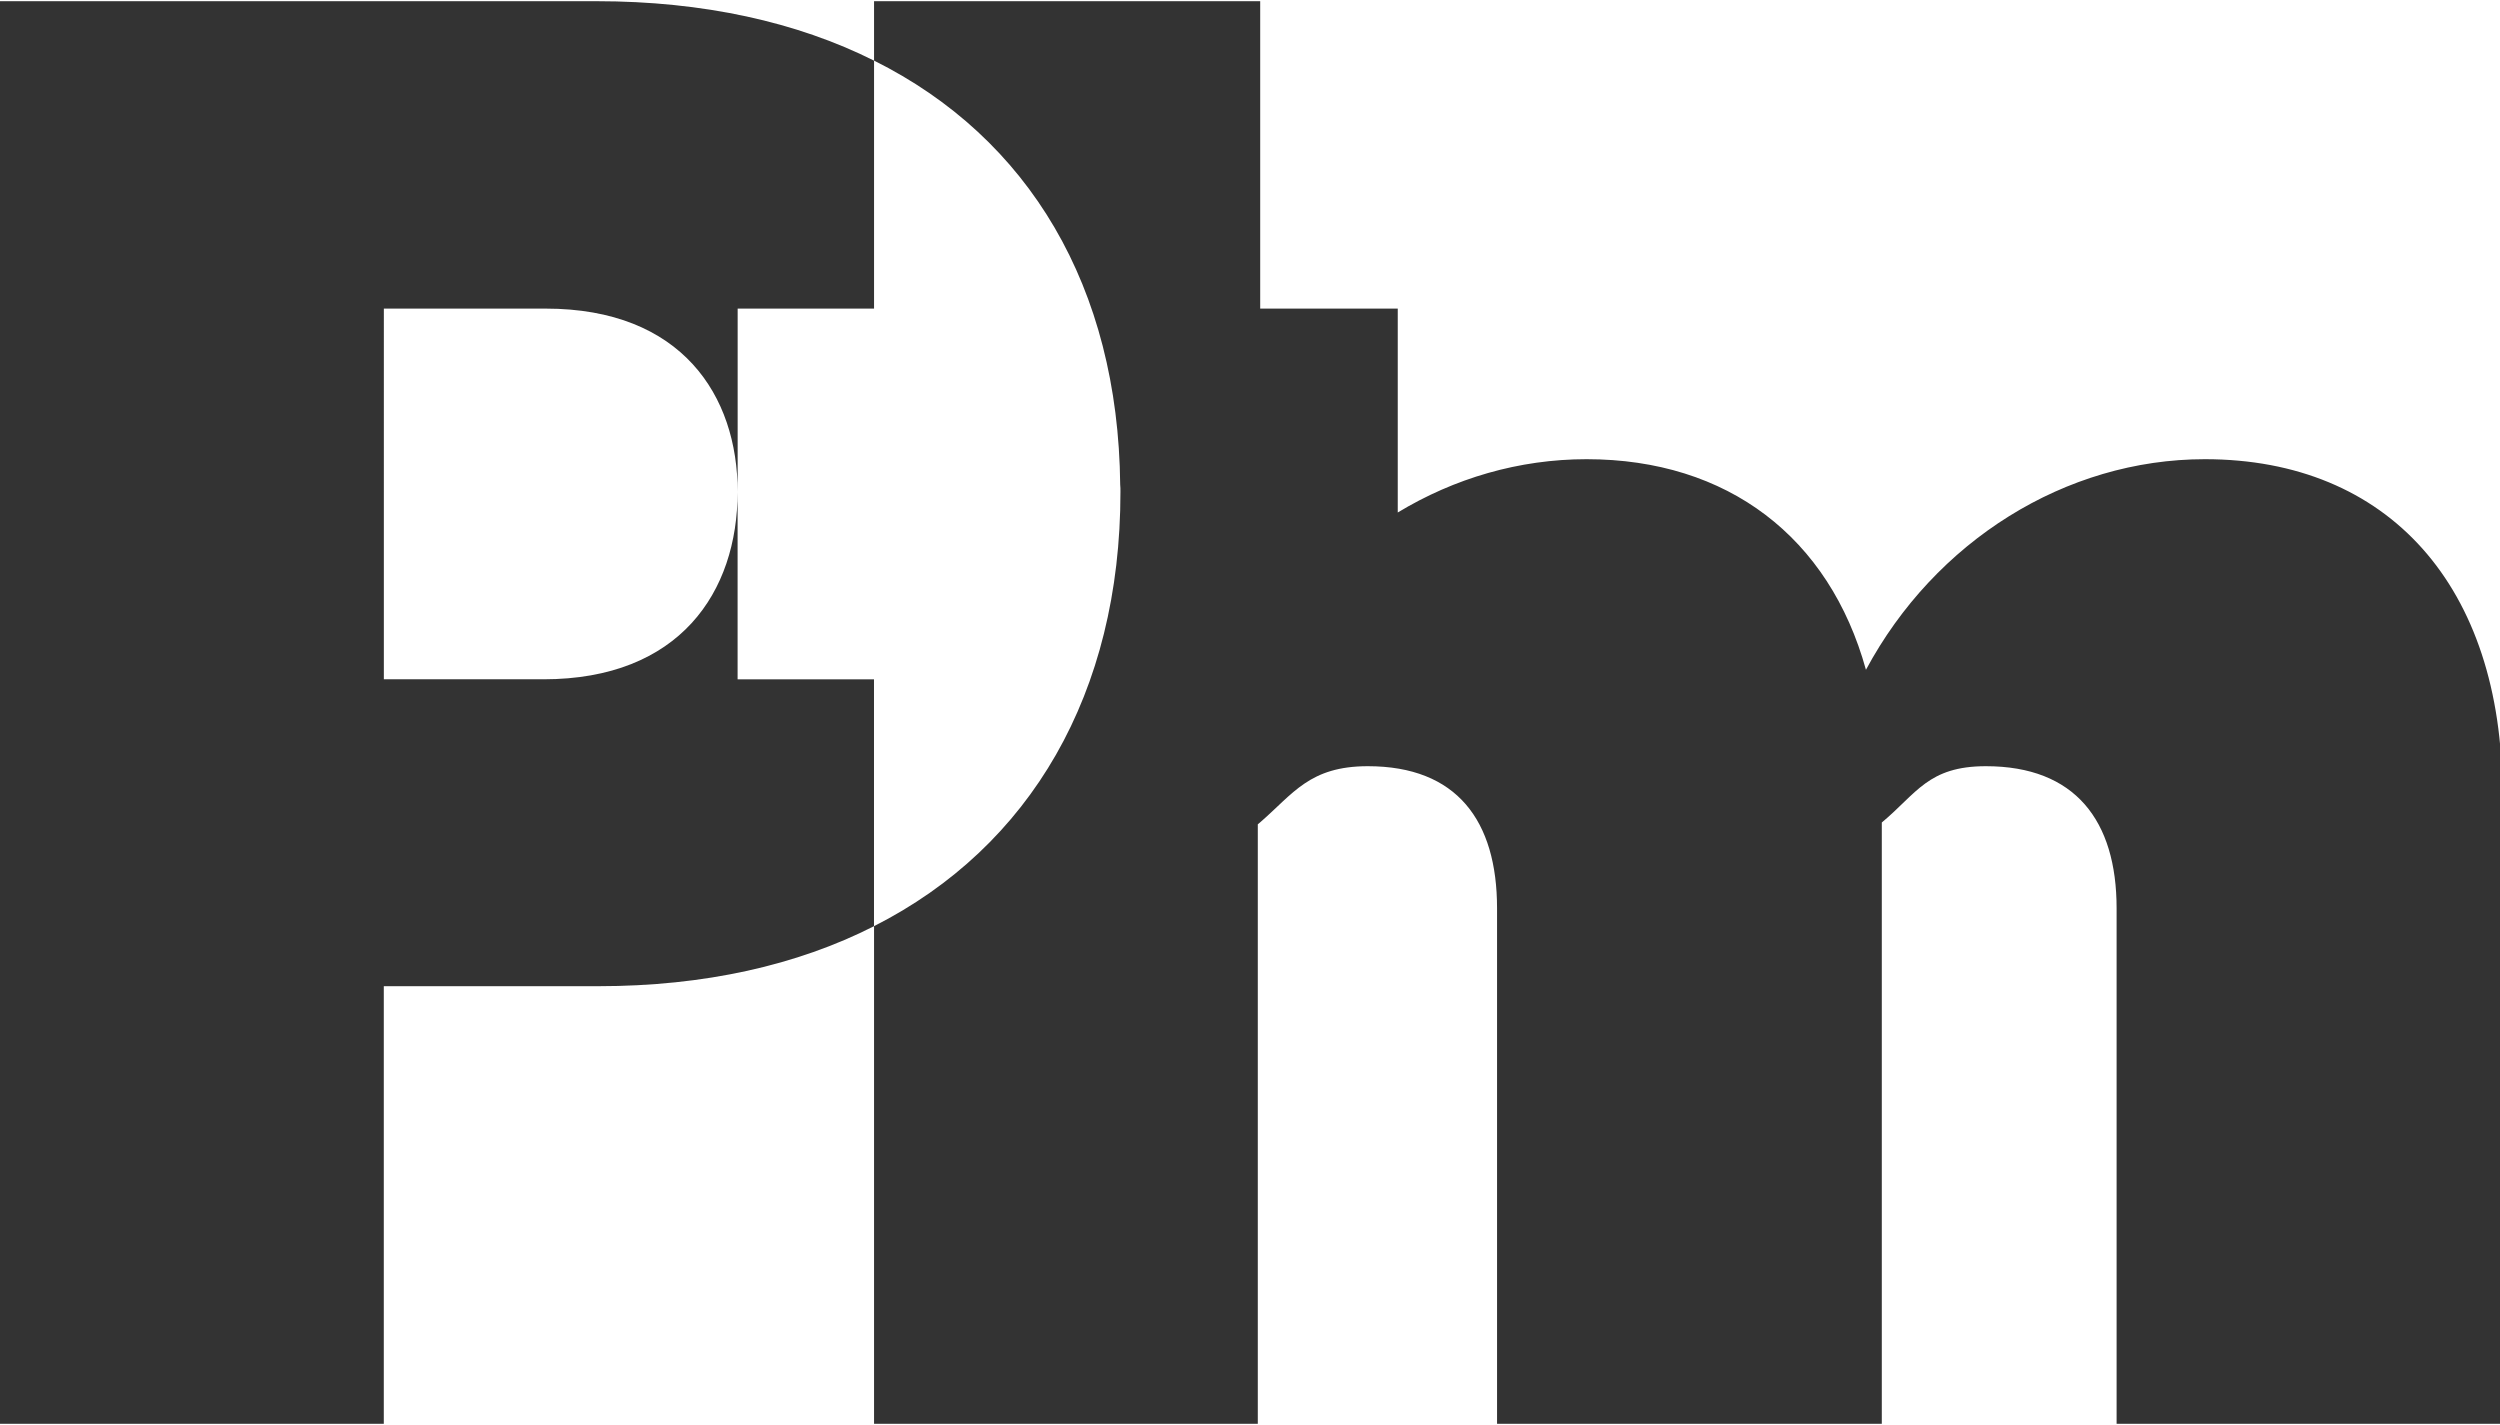 <?xml version="1.0" encoding="UTF-8"?><svg id="Layer_1" xmlns="http://www.w3.org/2000/svg" viewBox="0 0 500 285"><defs><style>.cls-1{fill:none;}.cls-1,.cls-2{stroke-width:0px;}.cls-2{fill:#333;}</style></defs><path class="cls-2" d="M108.68,135.85h-31.91V61.72h32.36c27.2,0,38.4,17.39,38.4,36.65v-36.65h27.28V12.13C159.39,4.4,140.67.24,119.29.24H-.47v284.52h77.23v-87.52h42.89c21.24,0,39.77-4.19,55.15-12v-49.38h-27.28v-37.48c0,20.01-11.57,37.48-38.85,37.48Z"/><path class="cls-1" d="M147.53,98.37c0,20.01-11.57,37.48-38.85,37.48h-31.91V61.72h32.36c27.2,0,38.4,17.39,38.4,36.65Z"/><path class="cls-1" d="M224.08,98.37c0,40.25-17.94,70.98-49.28,86.86v-49.38h-27.28V61.72h27.28V12.13c31.02,15.47,48.83,45.3,49.23,84.82.05.45.05.93.05,1.43Z"/><path class="cls-2" d="M500.47,158.71v126.05h-77.15v-103.11c0-17.52-8.28-28.41-26.14-28.41-11.57,0-13.85,5.47-20.82,11.26v120.26h-76.95v-103.11c0-17.52-8.04-28.41-25.85-28.41-11.65,0-14.91,5.5-21.52,11.22-.17.12-.33.28-.48.4v119.9h-76.75v-99.53c31.33-15.88,49.28-46.61,49.28-86.86,0-.5,0-.98-.05-1.43-.4-39.52-18.21-69.36-49.23-84.82V.24h77.23v61.48h27.51v40.78c11.29-6.83,24.22-10.66,37.76-10.66,28.24,0,48.55,15.63,55.88,42.12,13.82-25.76,39.91-42.12,67.78-42.12,36.73,0,59.5,25.43,59.5,66.87Z"/></svg>